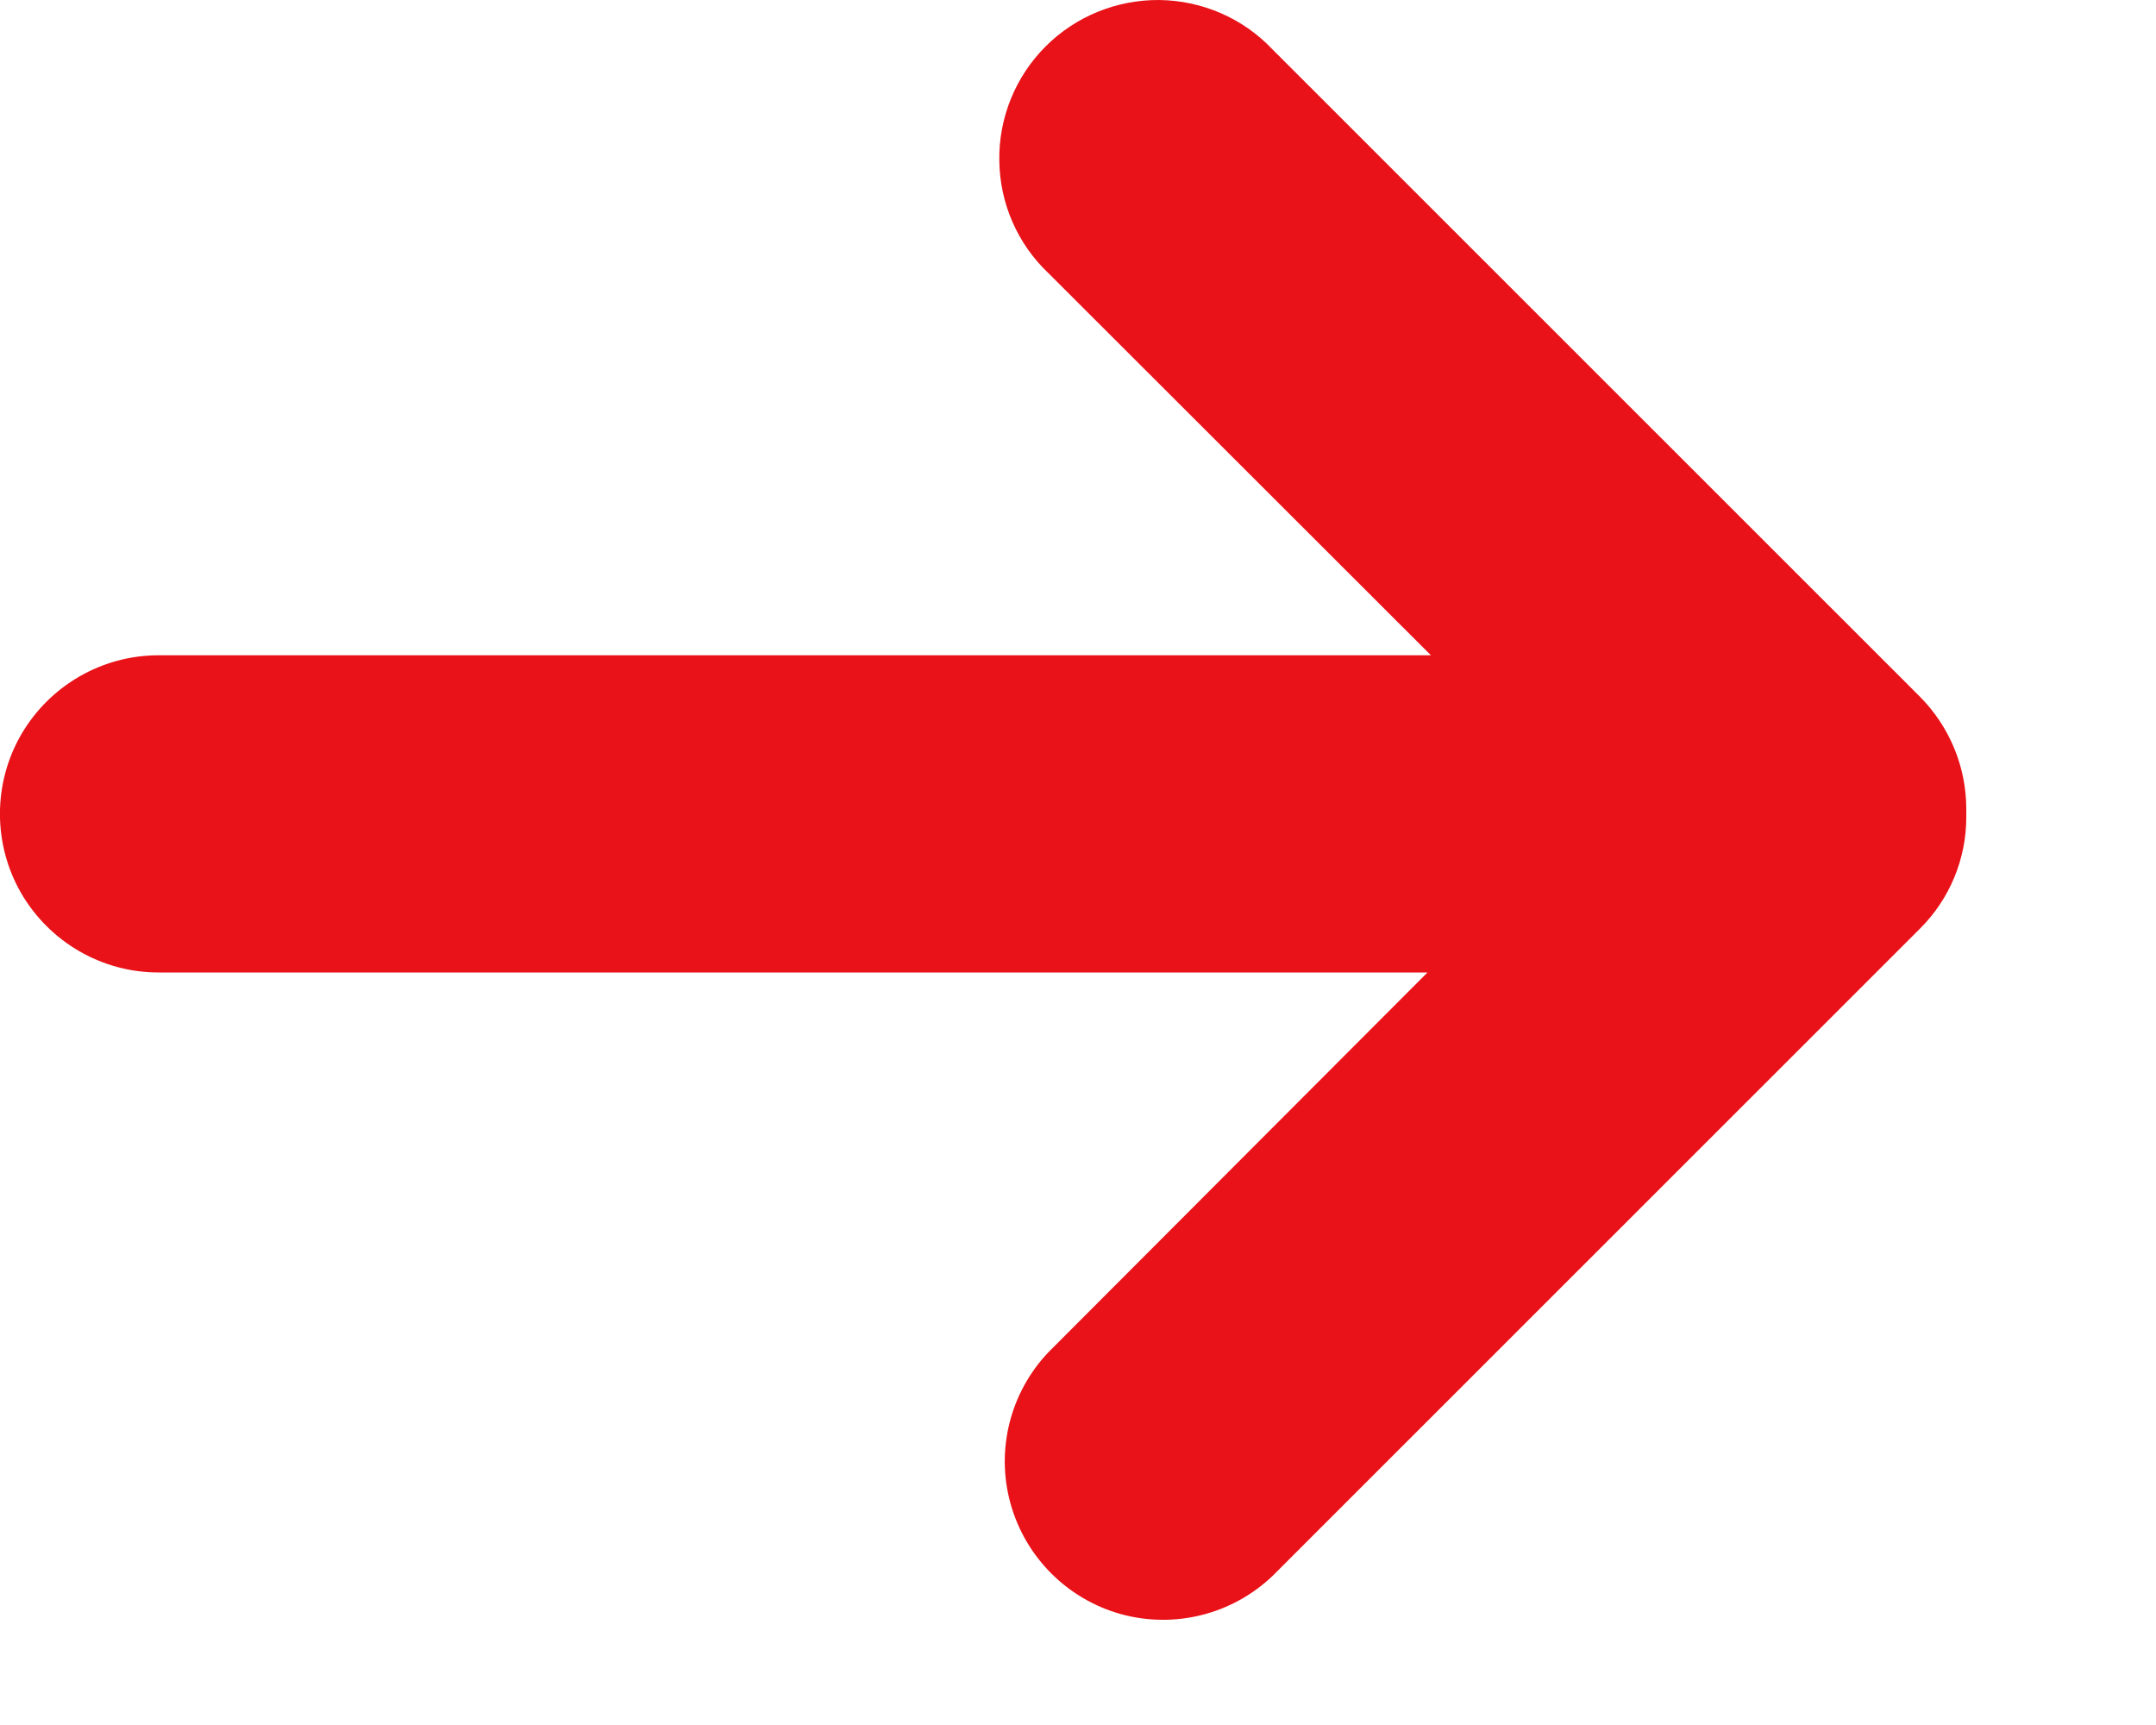 <svg xmlns="http://www.w3.org/2000/svg" width="10" height="8" viewBox="0 0 10 8" fill="none"><path d="M8.905 3.231L5.902 0.229C5.766 0.085 5.577 0.003 5.379 6.07519e-05C5.181 -0.002 4.99 0.075 4.85 0.215C4.71 0.355 4.632 0.546 4.635 0.744C4.637 0.942 4.719 1.131 4.863 1.267L6.637 3.039H0.735C0.472 3.039 0.23 3.18 0.098 3.407C-0.033 3.634 -0.033 3.915 0.098 4.142C0.23 4.369 0.472 4.51 0.735 4.51H6.621L4.863 6.271C4.685 6.458 4.618 6.725 4.687 6.973C4.756 7.222 4.951 7.417 5.2 7.486C5.449 7.554 5.715 7.487 5.902 7.309L8.905 4.307C9.043 4.17 9.121 3.982 9.12 3.787C9.12 3.781 9.12 3.775 9.12 3.769C9.12 3.763 9.12 3.757 9.12 3.751C9.12 3.556 9.042 3.369 8.905 3.231L8.905 3.231Z" fill="#E91218"></path></svg>
